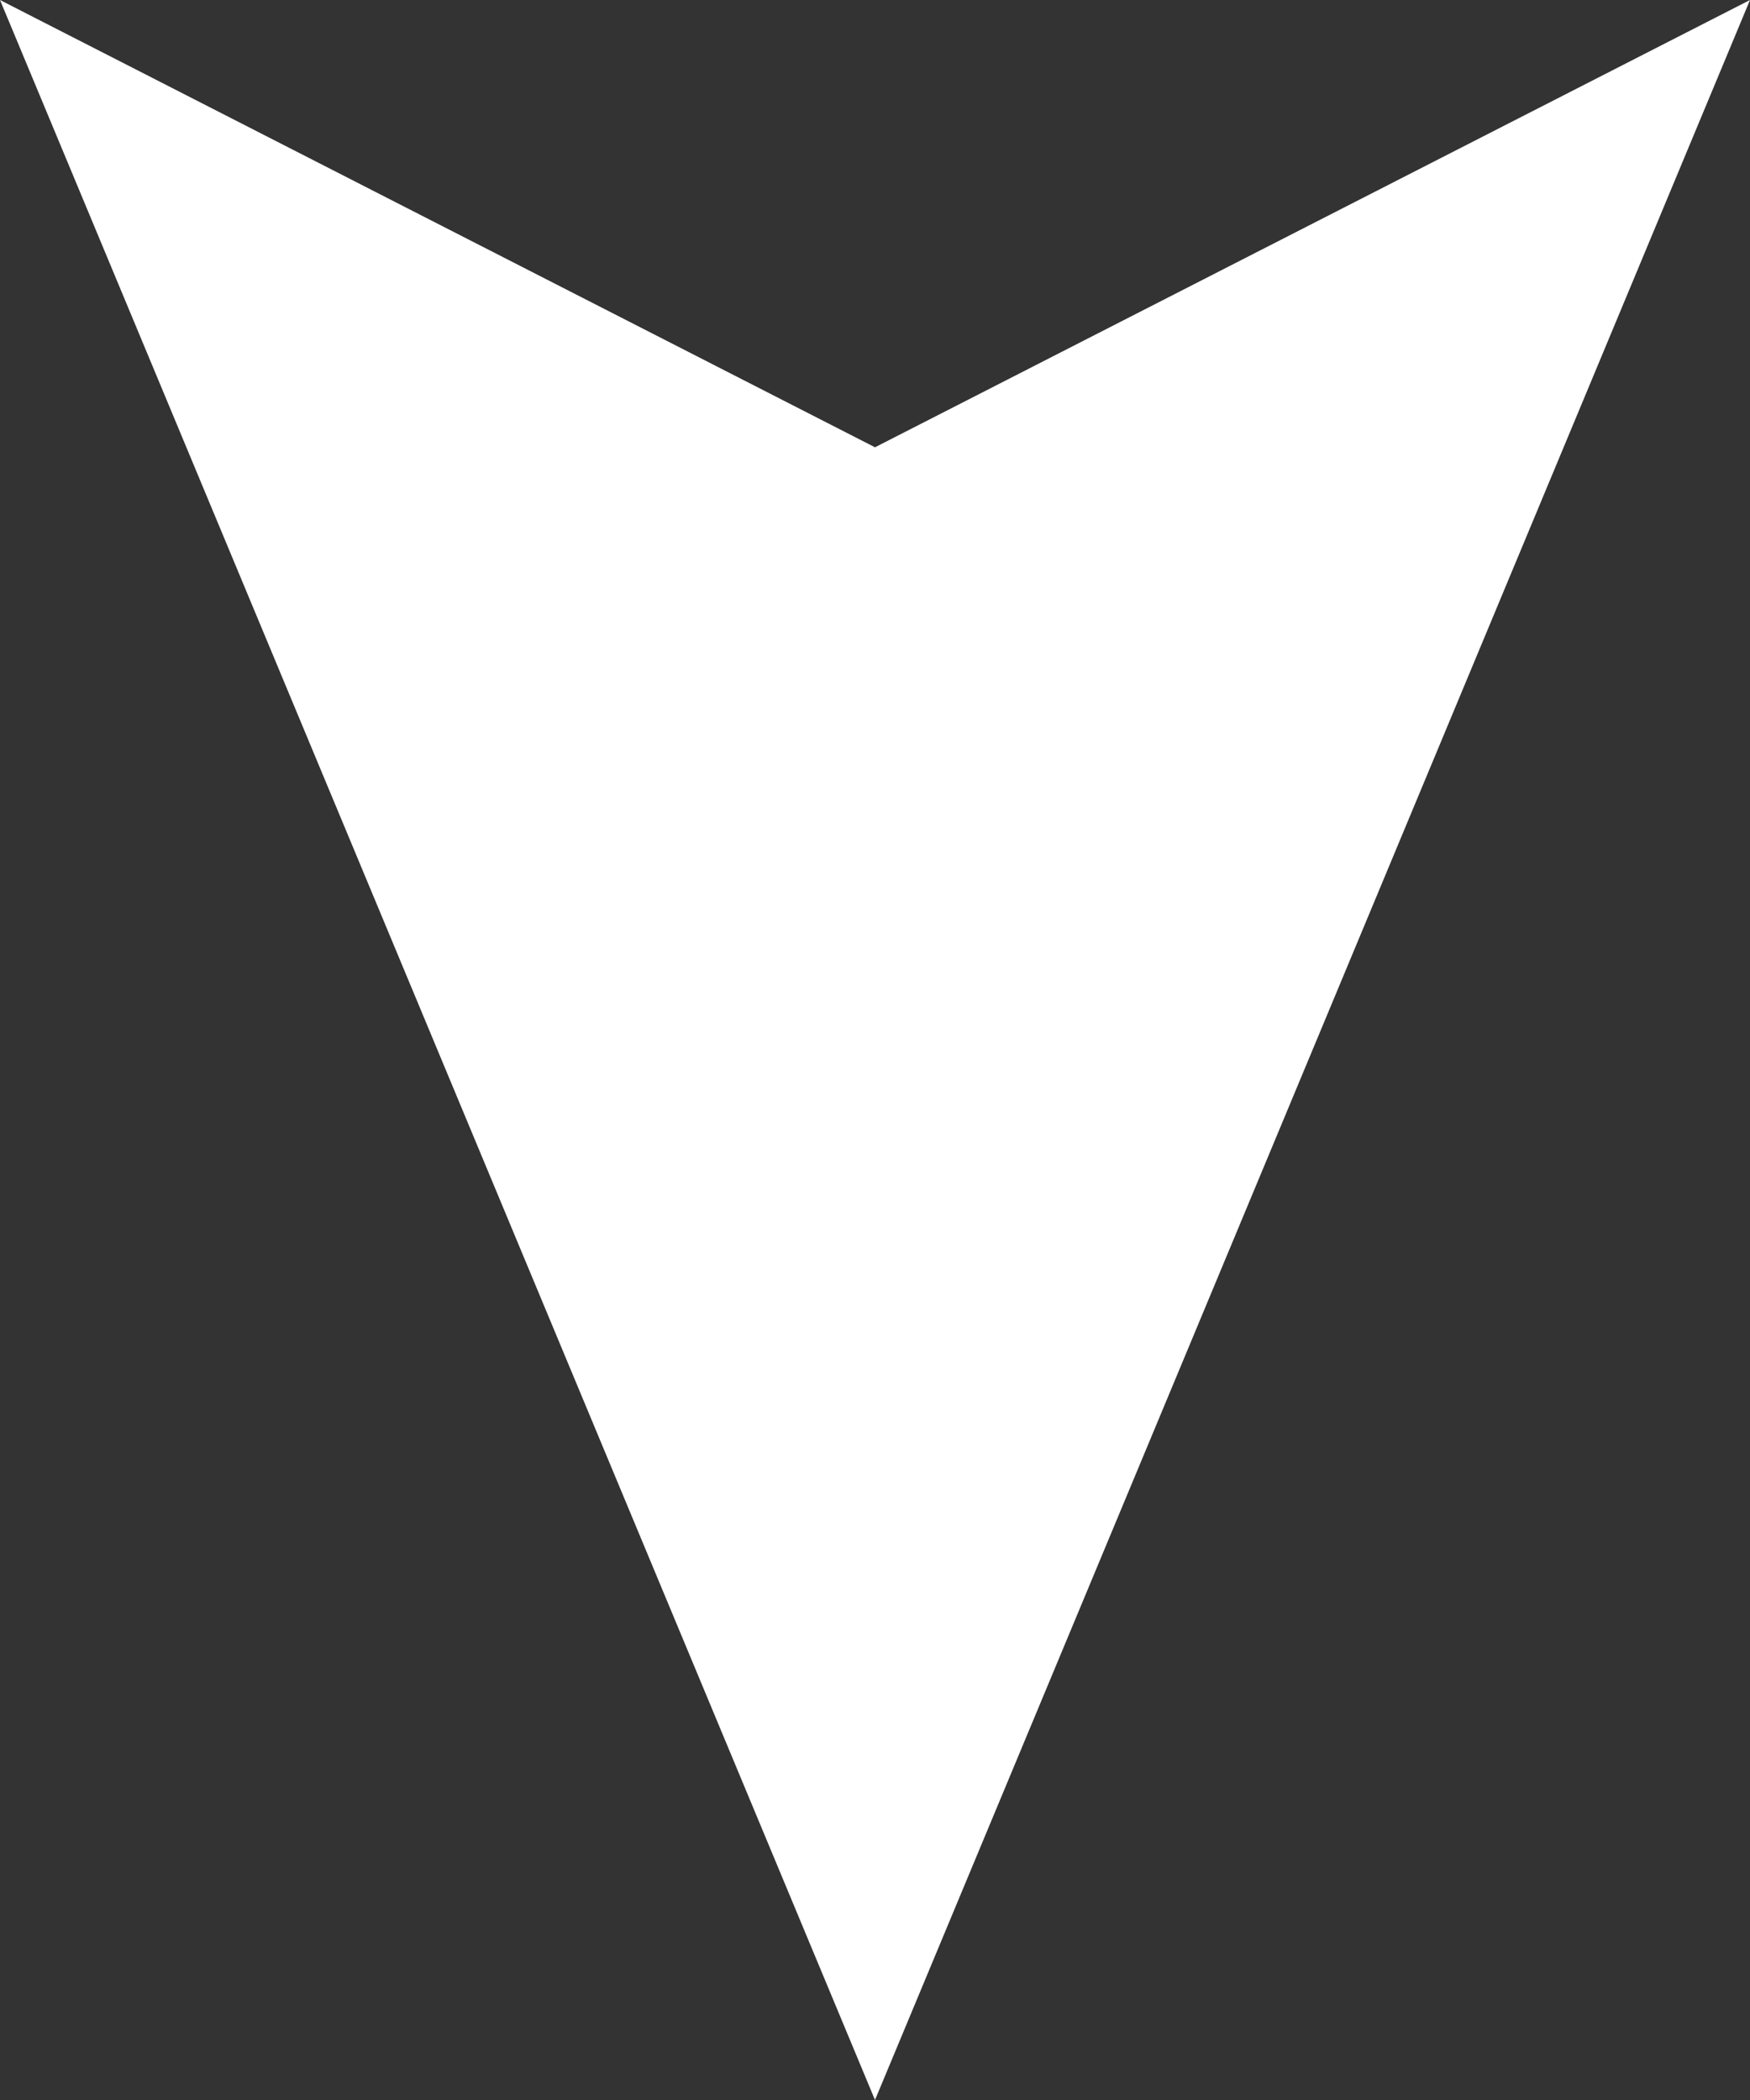 <svg xmlns="http://www.w3.org/2000/svg" width="30" height="36" viewBox="0 0 30 36"><rect x="0" y="0" width="30" height="36" fill="#333333" stroke="none"/><path id="&#x30D1;&#x30B9;_802" data-name="&#x30D1;&#x30B9; 802" d="M1969.491,391.887l-36-15,7.668,15-7.668,15Z" transform="translate(406.887 -1933.491) rotate(90)" fill="#fff"></path></svg>